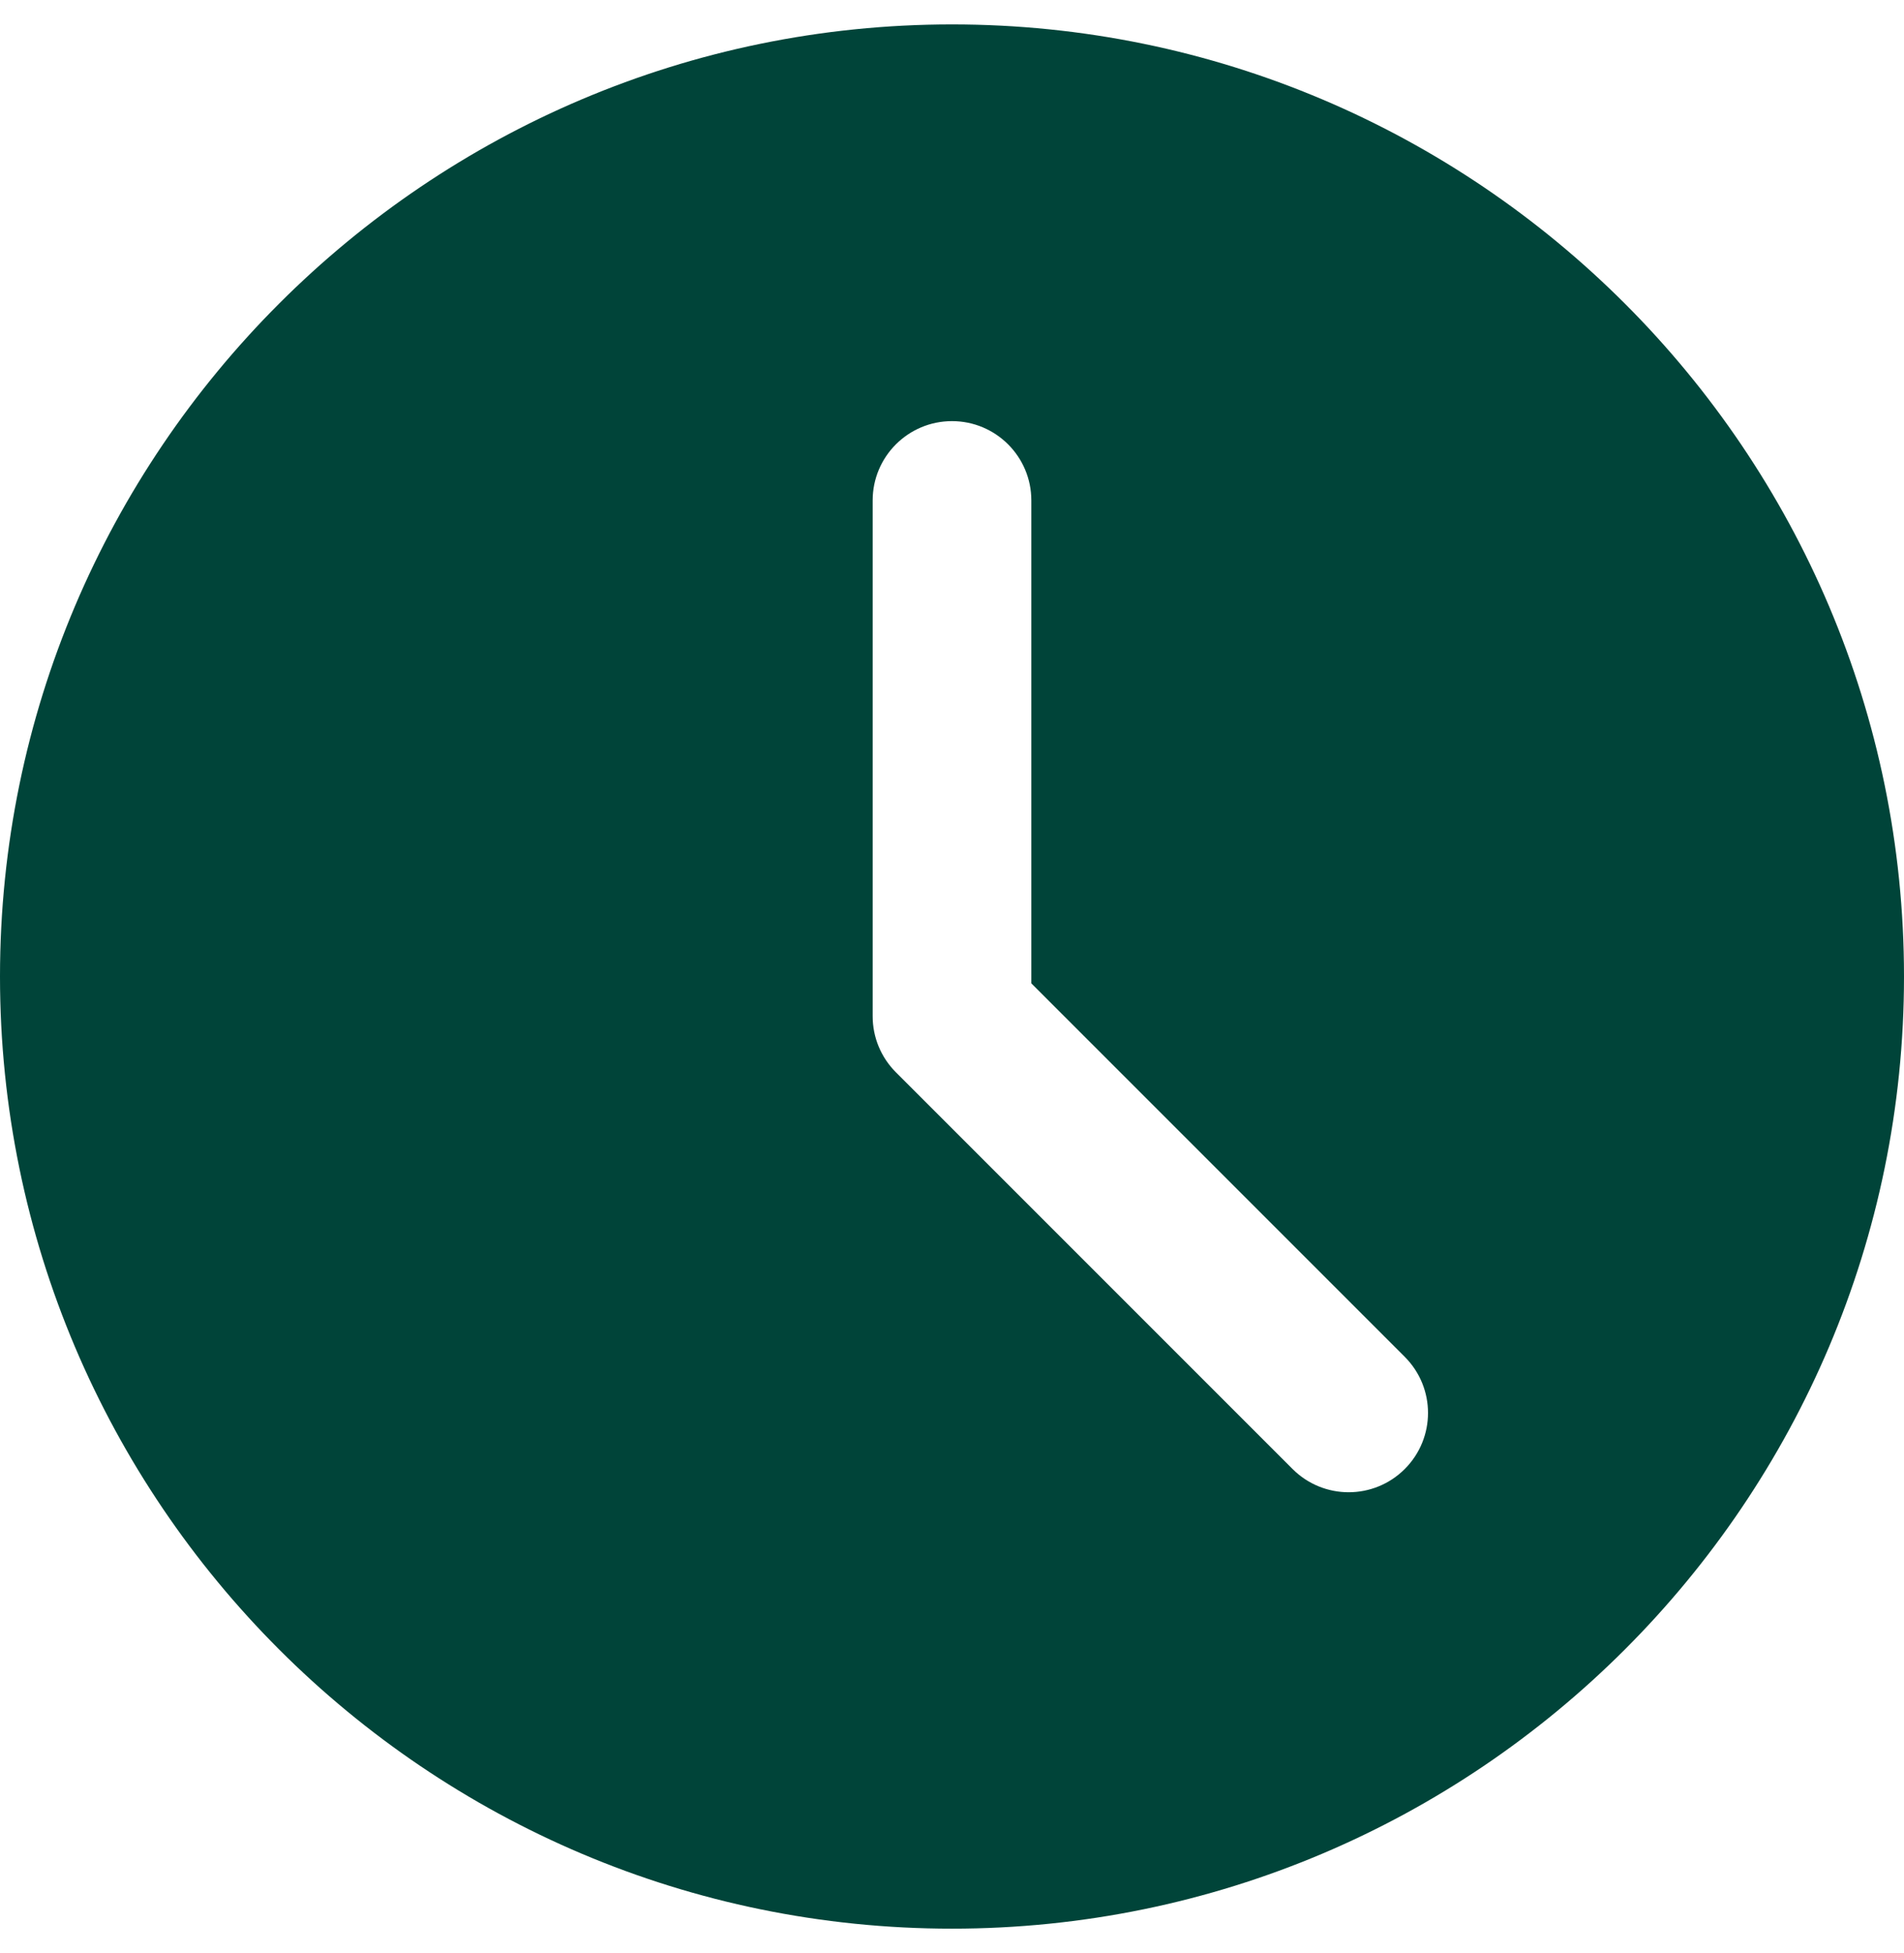 <svg width="39" height="40" viewBox="0 0 39 40" fill="none" xmlns="http://www.w3.org/2000/svg">
<path d="M19.5 0.5C8.747 0.5 0 9.247 0 20C0 30.753 8.747 39.5 19.5 39.5C30.253 39.5 39 30.753 39 20C39 9.247 30.253 0.5 19.5 0.5ZM28.774 30.086C28.457 30.403 28.041 30.562 27.625 30.562C27.209 30.562 26.793 30.403 26.476 30.086L18.351 21.961C18.046 21.657 17.875 21.245 17.875 20.812V10.25C17.875 9.351 18.603 8.625 19.5 8.625C20.397 8.625 21.125 9.351 21.125 10.25V20.14L28.774 27.789C29.409 28.424 29.409 29.451 28.774 30.086Z" fill="#004439"/>
</svg>
